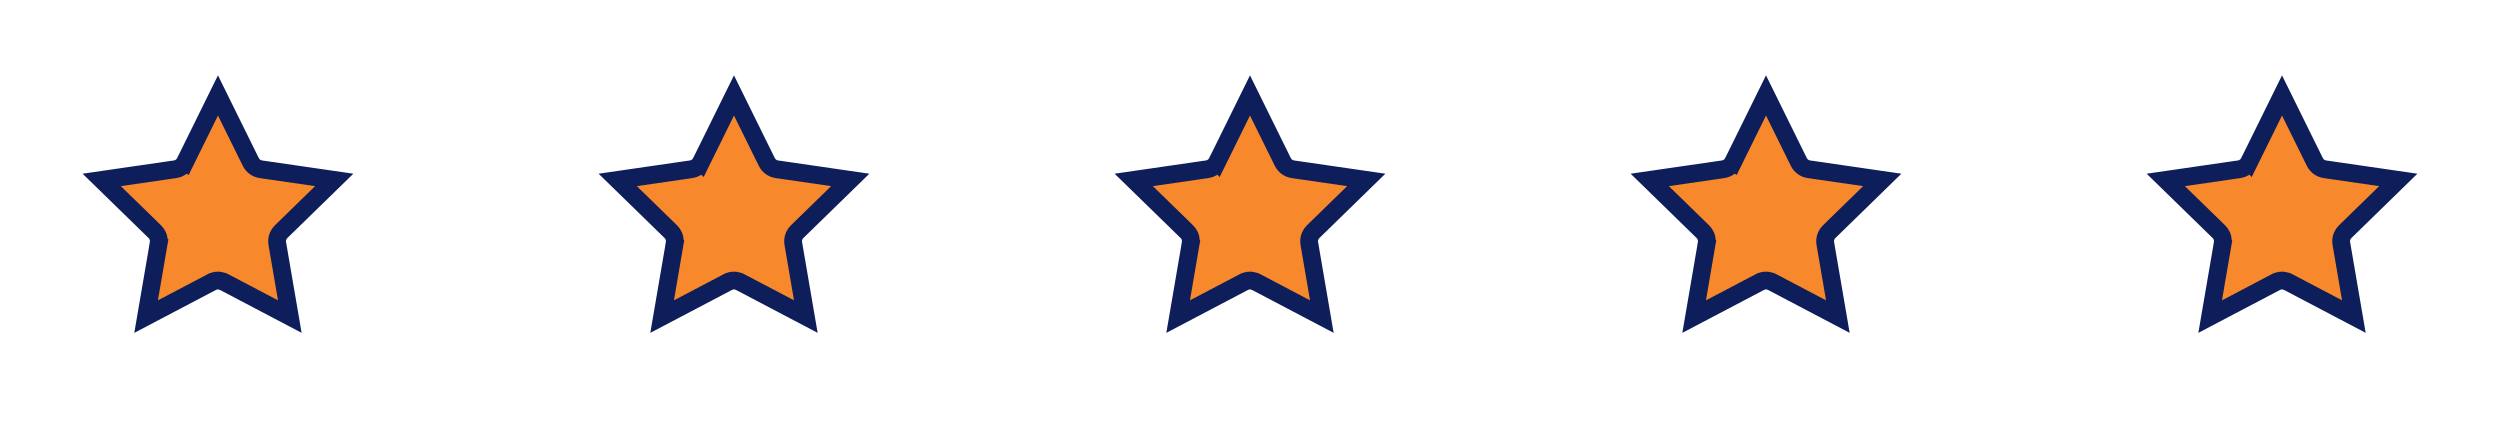 <?xml version="1.0" encoding="UTF-8"?> <svg xmlns="http://www.w3.org/2000/svg" width="281" height="49" viewBox="0 0 281 49" fill="none"><path d="M28.189 18.204V18.203C28.296 18.421 28.454 18.61 28.65 18.753C28.847 18.896 29.076 18.99 29.316 19.025H29.317L37.567 20.223L31.598 26.041C31.467 26.168 31.361 26.319 31.284 26.483L31.218 26.653C31.143 26.885 31.124 27.132 31.166 27.372L32.574 35.584L25.197 31.706H25.195C25.034 31.622 24.86 31.568 24.681 31.546L24.5 31.534C24.258 31.534 24.018 31.593 23.804 31.706H23.803L16.422 35.585L17.831 27.37L17.83 27.369C17.861 27.191 17.861 27.01 17.827 26.834L17.782 26.657L17.716 26.487C17.64 26.322 17.535 26.172 17.404 26.044L17.401 26.041L11.431 20.223L19.682 19.025H19.683C19.923 18.99 20.152 18.896 20.349 18.753C20.545 18.61 20.702 18.421 20.81 18.203L20.811 18.204L24.499 10.729L28.189 18.204Z" fill="#F7882B" stroke="#0E1E5B" stroke-width="2"></path><path d="M86.189 18.204V18.203C86.296 18.421 86.454 18.61 86.65 18.753C86.847 18.896 87.076 18.99 87.316 19.025H87.317L95.567 20.223L89.598 26.041C89.467 26.168 89.361 26.319 89.284 26.483L89.218 26.653C89.143 26.885 89.124 27.132 89.166 27.372L90.574 35.584L83.197 31.706H83.195C83.034 31.622 82.86 31.568 82.681 31.546L82.5 31.534C82.258 31.534 82.019 31.593 81.804 31.706H81.803L74.422 35.585L75.831 27.37L75.83 27.369C75.861 27.191 75.861 27.01 75.827 26.834L75.782 26.657L75.716 26.487C75.64 26.322 75.535 26.172 75.404 26.044L75.401 26.041L69.431 20.223L77.682 19.025H77.683C77.923 18.99 78.152 18.896 78.349 18.753C78.545 18.61 78.702 18.421 78.81 18.203L78.811 18.204L82.499 10.729L86.189 18.204Z" fill="#F7882B" stroke="#0E1E5B" stroke-width="2"></path><path d="M144.188 18.204V18.203C144.296 18.421 144.454 18.61 144.65 18.753C144.847 18.896 145.076 18.99 145.316 19.025H145.317L153.567 20.223L147.598 26.041C147.467 26.168 147.361 26.319 147.284 26.483L147.218 26.653C147.143 26.885 147.124 27.132 147.166 27.372L148.574 35.584L141.197 31.706H141.195C141.034 31.622 140.86 31.568 140.681 31.546L140.5 31.534C140.258 31.534 140.018 31.593 139.804 31.706H139.803L132.422 35.585L133.831 27.37L133.83 27.369C133.861 27.191 133.861 27.01 133.827 26.834L133.782 26.657L133.716 26.487C133.64 26.322 133.535 26.172 133.404 26.044L133.401 26.041L127.431 20.223L135.682 19.025H135.683C135.923 18.99 136.152 18.896 136.349 18.753C136.545 18.61 136.702 18.421 136.81 18.203L136.811 18.204L140.499 10.729L144.188 18.204Z" fill="#F7882B" stroke="#0E1E5B" stroke-width="2"></path><path d="M202.188 18.204V18.203C202.296 18.421 202.454 18.61 202.65 18.753C202.847 18.896 203.076 18.99 203.316 19.025H203.317L211.567 20.223L205.598 26.041C205.467 26.168 205.361 26.319 205.284 26.483L205.218 26.653C205.143 26.885 205.124 27.132 205.166 27.372L206.574 35.584L199.197 31.706H199.195C199.034 31.622 198.86 31.568 198.681 31.546L198.5 31.534C198.258 31.534 198.018 31.593 197.804 31.706H197.803L190.422 35.585L191.831 27.37L191.83 27.369C191.861 27.191 191.861 27.01 191.827 26.834L191.782 26.657L191.716 26.487C191.64 26.322 191.535 26.172 191.404 26.044L191.401 26.041L185.431 20.223L193.682 19.025H193.683C193.923 18.99 194.152 18.896 194.349 18.753C194.545 18.61 194.702 18.421 194.81 18.203L194.811 18.204L198.499 10.729L202.188 18.204Z" fill="#F7882B" stroke="#0E1E5B" stroke-width="2"></path><path d="M260.188 18.204V18.203C260.296 18.421 260.454 18.61 260.65 18.753C260.847 18.896 261.076 18.99 261.316 19.025H261.317L269.567 20.223L263.598 26.041C263.467 26.168 263.361 26.319 263.284 26.483L263.218 26.653C263.143 26.885 263.124 27.132 263.166 27.372L264.574 35.584L257.197 31.706H257.195C257.034 31.622 256.86 31.568 256.681 31.546L256.5 31.534C256.258 31.534 256.018 31.593 255.804 31.706H255.803L248.422 35.585L249.831 27.37L249.83 27.369C249.861 27.191 249.861 27.01 249.827 26.834L249.782 26.657L249.716 26.487C249.64 26.322 249.535 26.172 249.404 26.044L249.401 26.041L243.431 20.223L251.682 19.025H251.683C251.923 18.99 252.152 18.896 252.349 18.753C252.545 18.61 252.702 18.421 252.81 18.203L252.811 18.204L256.499 10.729L260.188 18.204Z" fill="#F7882B" stroke="#0E1E5B" stroke-width="2"></path></svg> 